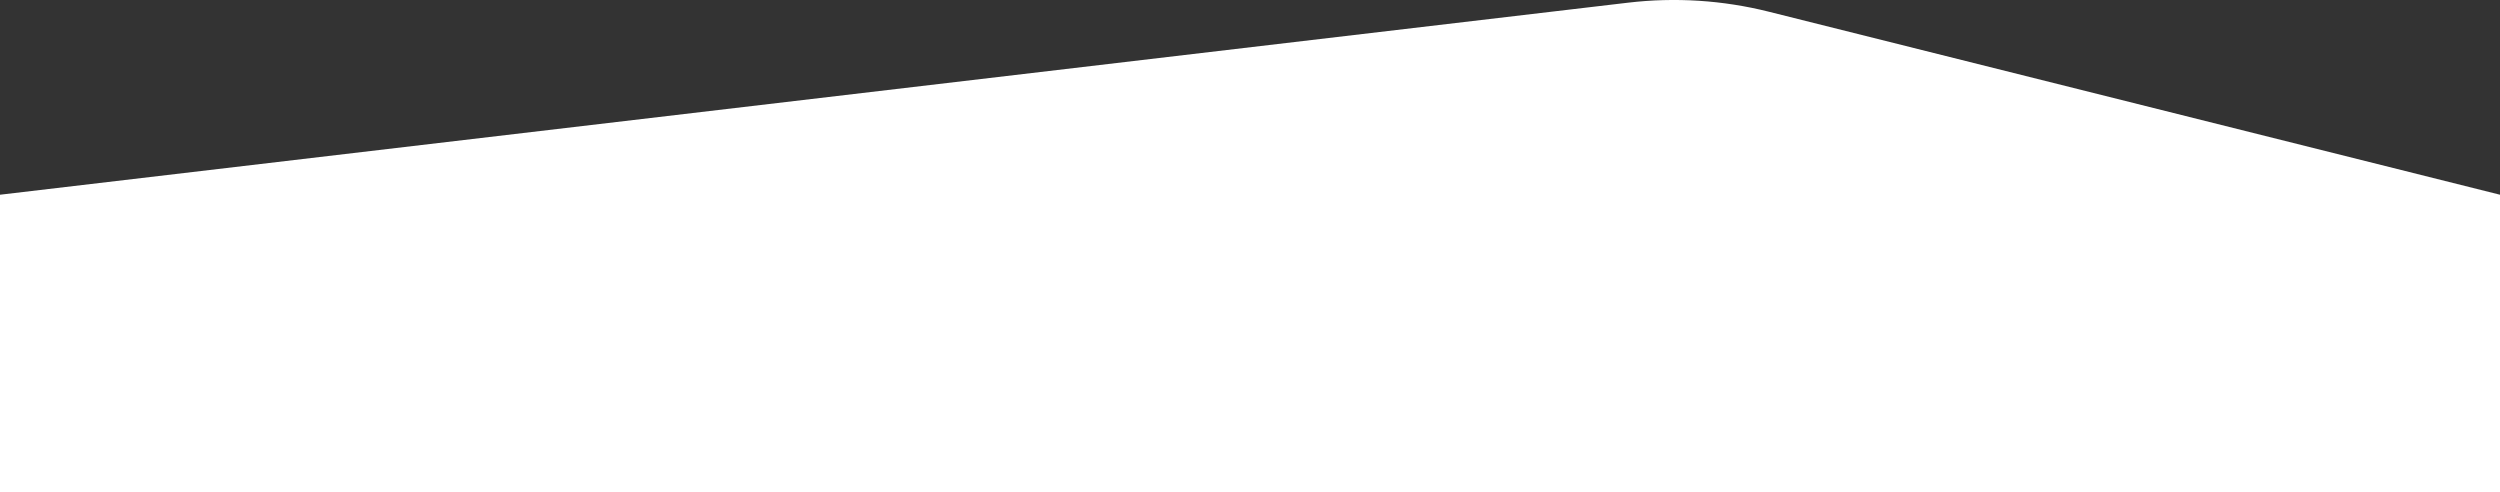<?xml version="1.0" encoding="UTF-8"?><svg id="Layer_1" xmlns="http://www.w3.org/2000/svg" viewBox="0 0 1280 252"><rect x="0" y="0" width="1280" height="252" fill="#333333" stroke="none"/><defs><style>.cls-1{fill:#fff;}</style></defs><path class="cls-1" d="M0,251.9h1280s0-152.2,0-152.2L905.57,5.98c-23.52-5.89-47.91-7.45-71.99-4.61L0,99.7v152.2Z"/></svg>